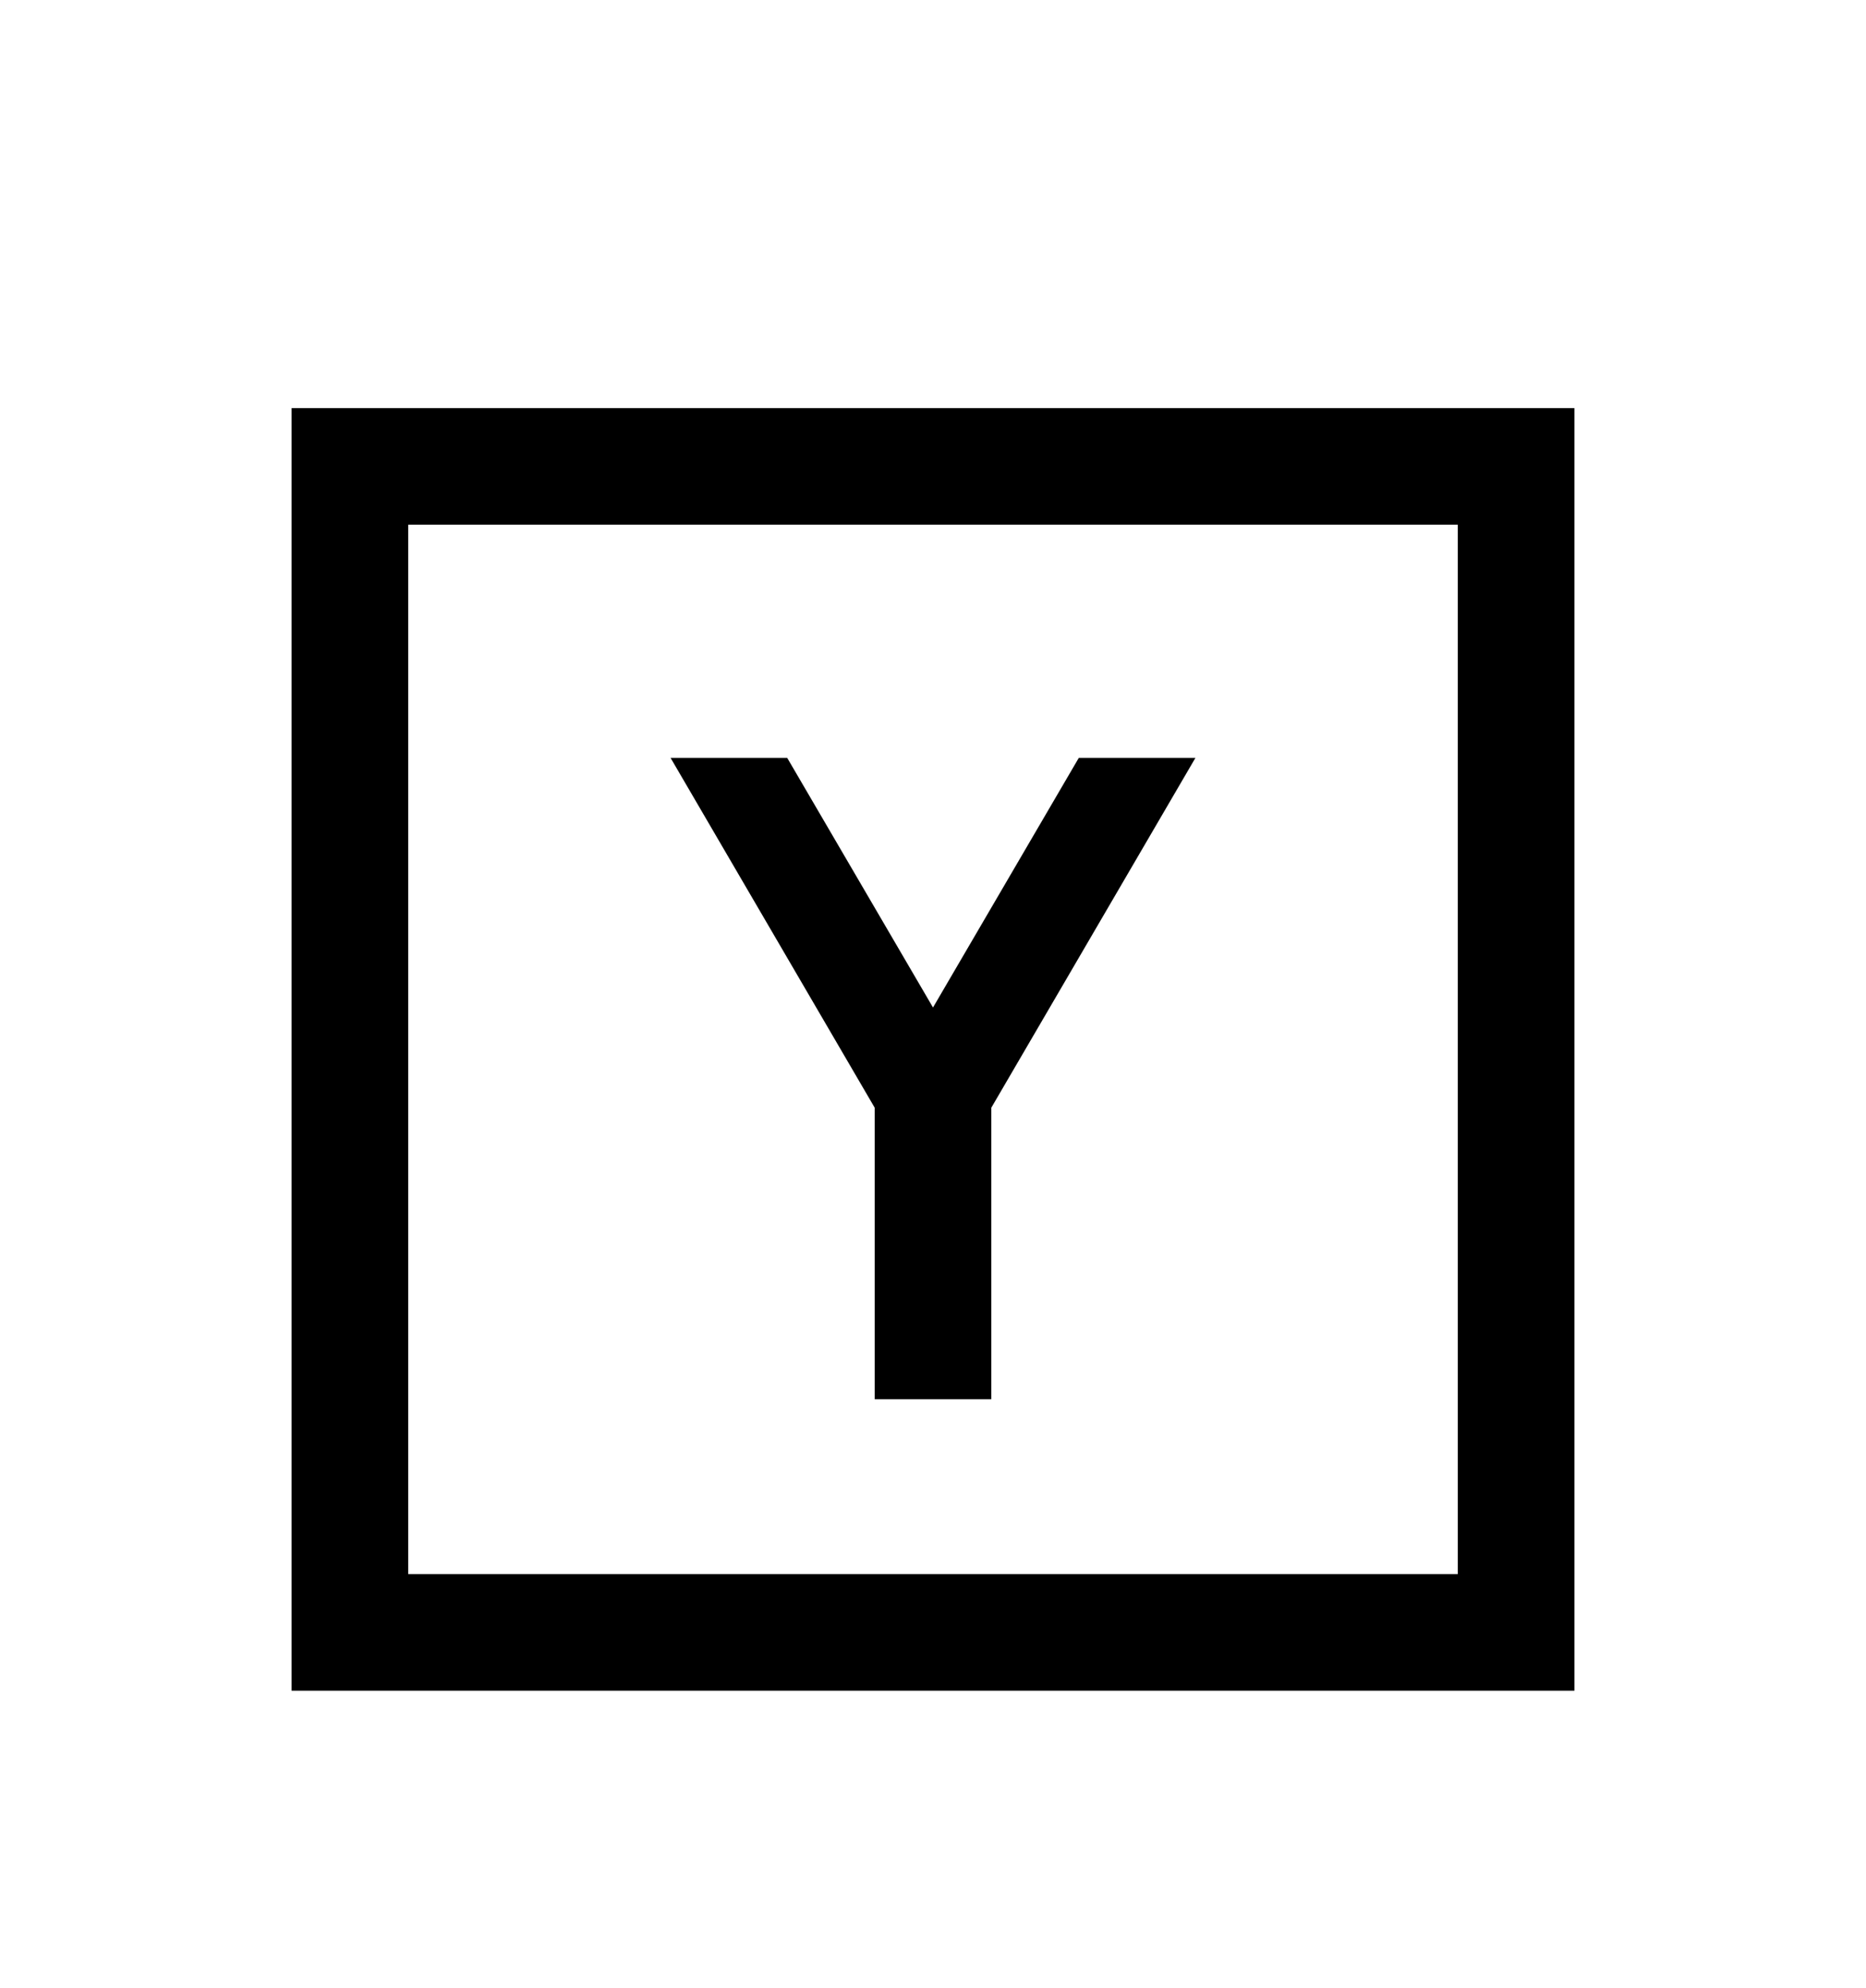 <svg version="1.1" xmlns="http://www.w3.org/2000/svg" xmlns:xlink="http://www.w3.org/1999/xlink" id="yc-square" viewBox="0 0 512 545.5"><path d="M80 112h352v352H80V112zm32 32v288h288V144H112zm72 64h32l40 68.5 40-68.5h32l-56 96v80h-32v-80z"/></svg>